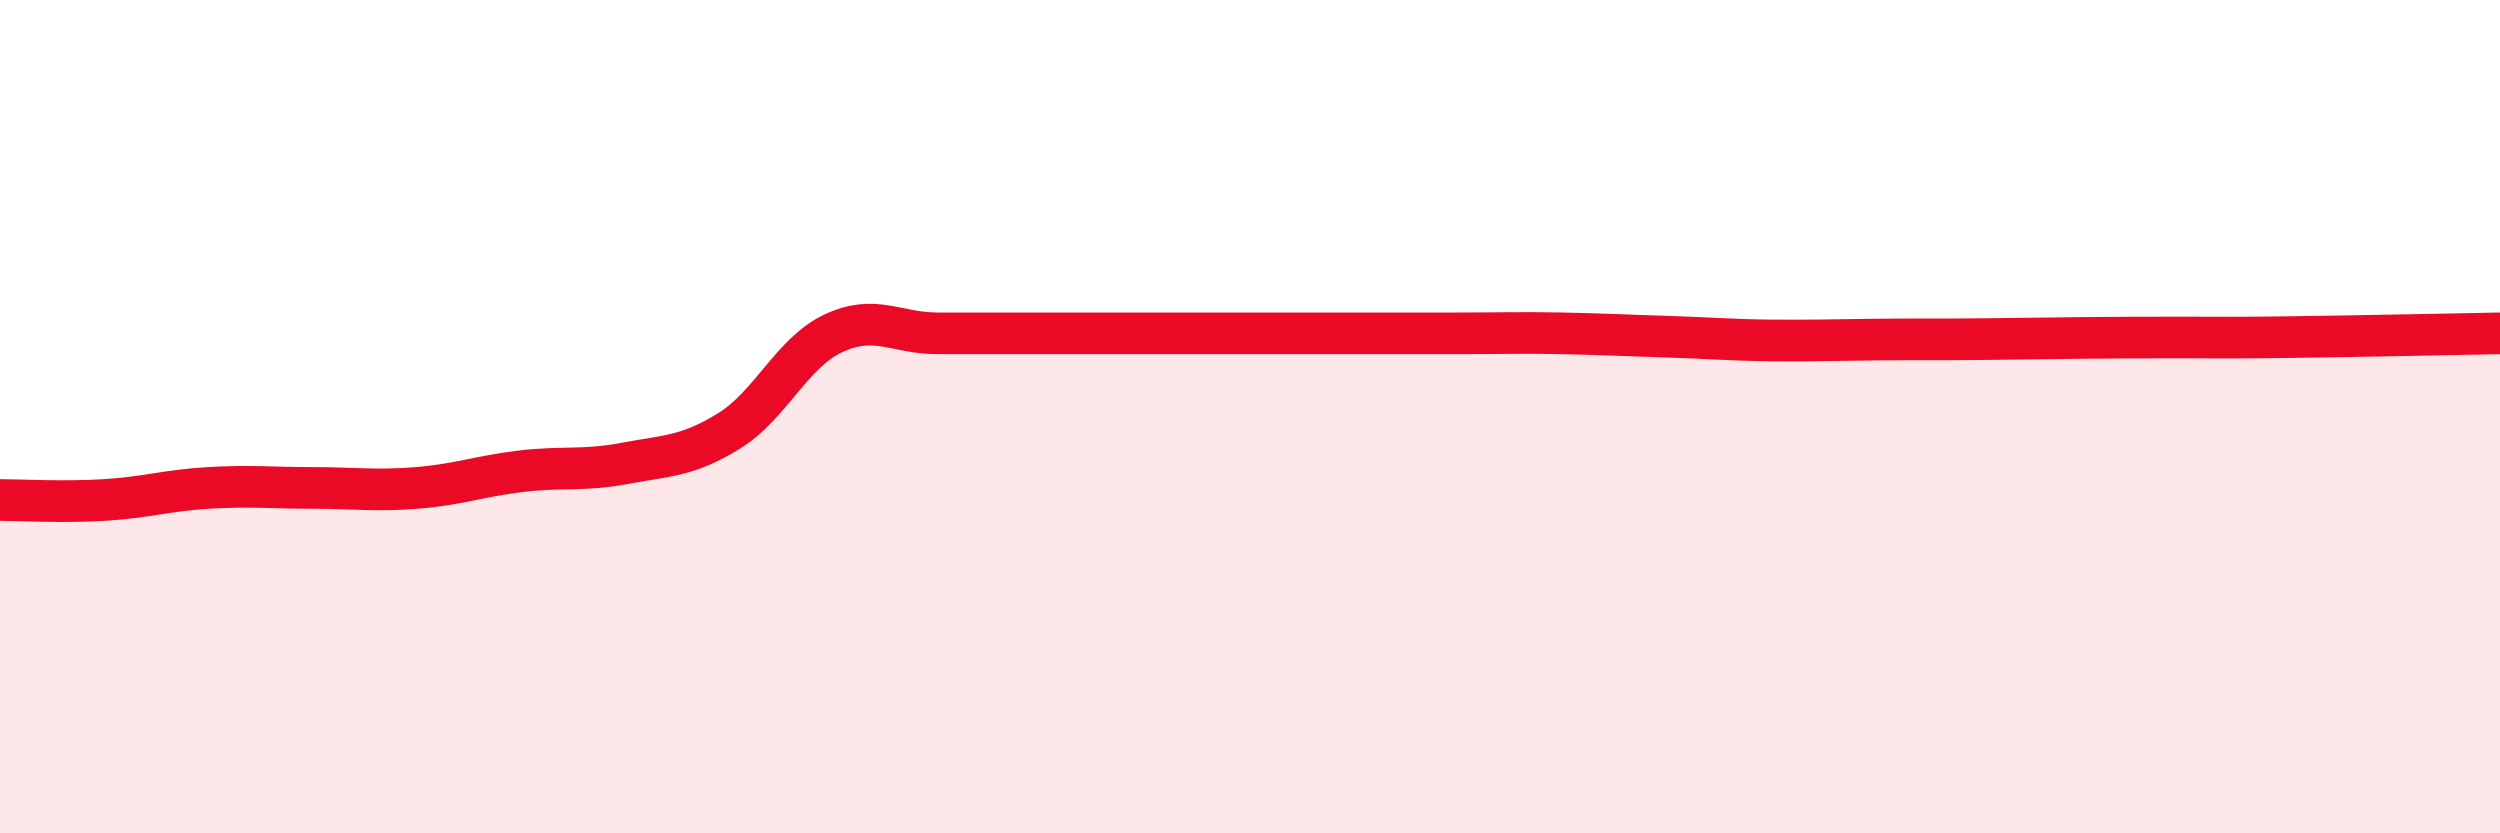 
    <svg width="60" height="20" viewBox="0 0 60 20" xmlns="http://www.w3.org/2000/svg">
      <path
        d="M 0,12 C 0.5,12 1.5,12.06 2.5,12 C 3.5,11.94 4,11.77 5,11.71 C 6,11.65 6.5,11.71 7.5,11.71 C 8.5,11.71 9,11.79 10,11.71 C 11,11.63 11.5,11.43 12.5,11.31 C 13.5,11.19 14,11.31 15,11.12 C 16,10.93 16.5,10.96 17.5,10.34 C 18.5,9.72 19,8.47 20,8 C 21,7.53 21.5,8 22.5,8 C 23.5,8 24,8 25,8 C 26,8 26.5,8 27.5,8 C 28.5,8 29,8 30,8 C 31,8 31.5,8 32.5,8 C 33.5,8 34,8 35,8 C 36,8 36.5,7.98 37.5,8 C 38.5,8.02 39,8.05 40,8.08 C 41,8.11 41.5,8.16 42.5,8.17 C 43.5,8.18 44,8.16 45,8.15 C 46,8.14 46.5,8.15 47.5,8.14 C 48.5,8.13 49,8.12 50,8.11 C 51,8.1 51.5,8.1 52.5,8.1 C 53.5,8.1 53.5,8.11 55,8.09 C 56.5,8.07 59,8.02 60,8L60 20L0 20Z"
        fill="#EB0A25"
        opacity="0.1"
        stroke-linecap="round"
        stroke-linejoin="round"
      />
      <path
        d="M 0,12 C 0.5,12 1.5,12.06 2.5,12 C 3.5,11.94 4,11.77 5,11.71 C 6,11.65 6.5,11.71 7.5,11.71 C 8.5,11.71 9,11.79 10,11.71 C 11,11.63 11.5,11.43 12.5,11.31 C 13.5,11.19 14,11.31 15,11.12 C 16,10.93 16.5,10.96 17.5,10.34 C 18.5,9.72 19,8.47 20,8 C 21,7.53 21.5,8 22.5,8 C 23.5,8 24,8 25,8 C 26,8 26.5,8 27.5,8 C 28.5,8 29,8 30,8 C 31,8 31.5,8 32.5,8 C 33.5,8 34,8 35,8 C 36,8 36.5,7.98 37.5,8 C 38.5,8.02 39,8.05 40,8.08 C 41,8.11 41.5,8.16 42.5,8.17 C 43.5,8.18 44,8.16 45,8.15 C 46,8.14 46.5,8.15 47.5,8.14 C 48.5,8.13 49,8.12 50,8.11 C 51,8.1 51.5,8.1 52.5,8.1 C 53.5,8.1 53.5,8.11 55,8.09 C 56.5,8.07 59,8.02 60,8"
        stroke="#EB0A25"
        stroke-width="1"
        fill="none"
        stroke-linecap="round"
        stroke-linejoin="round"
      />
    </svg>
  